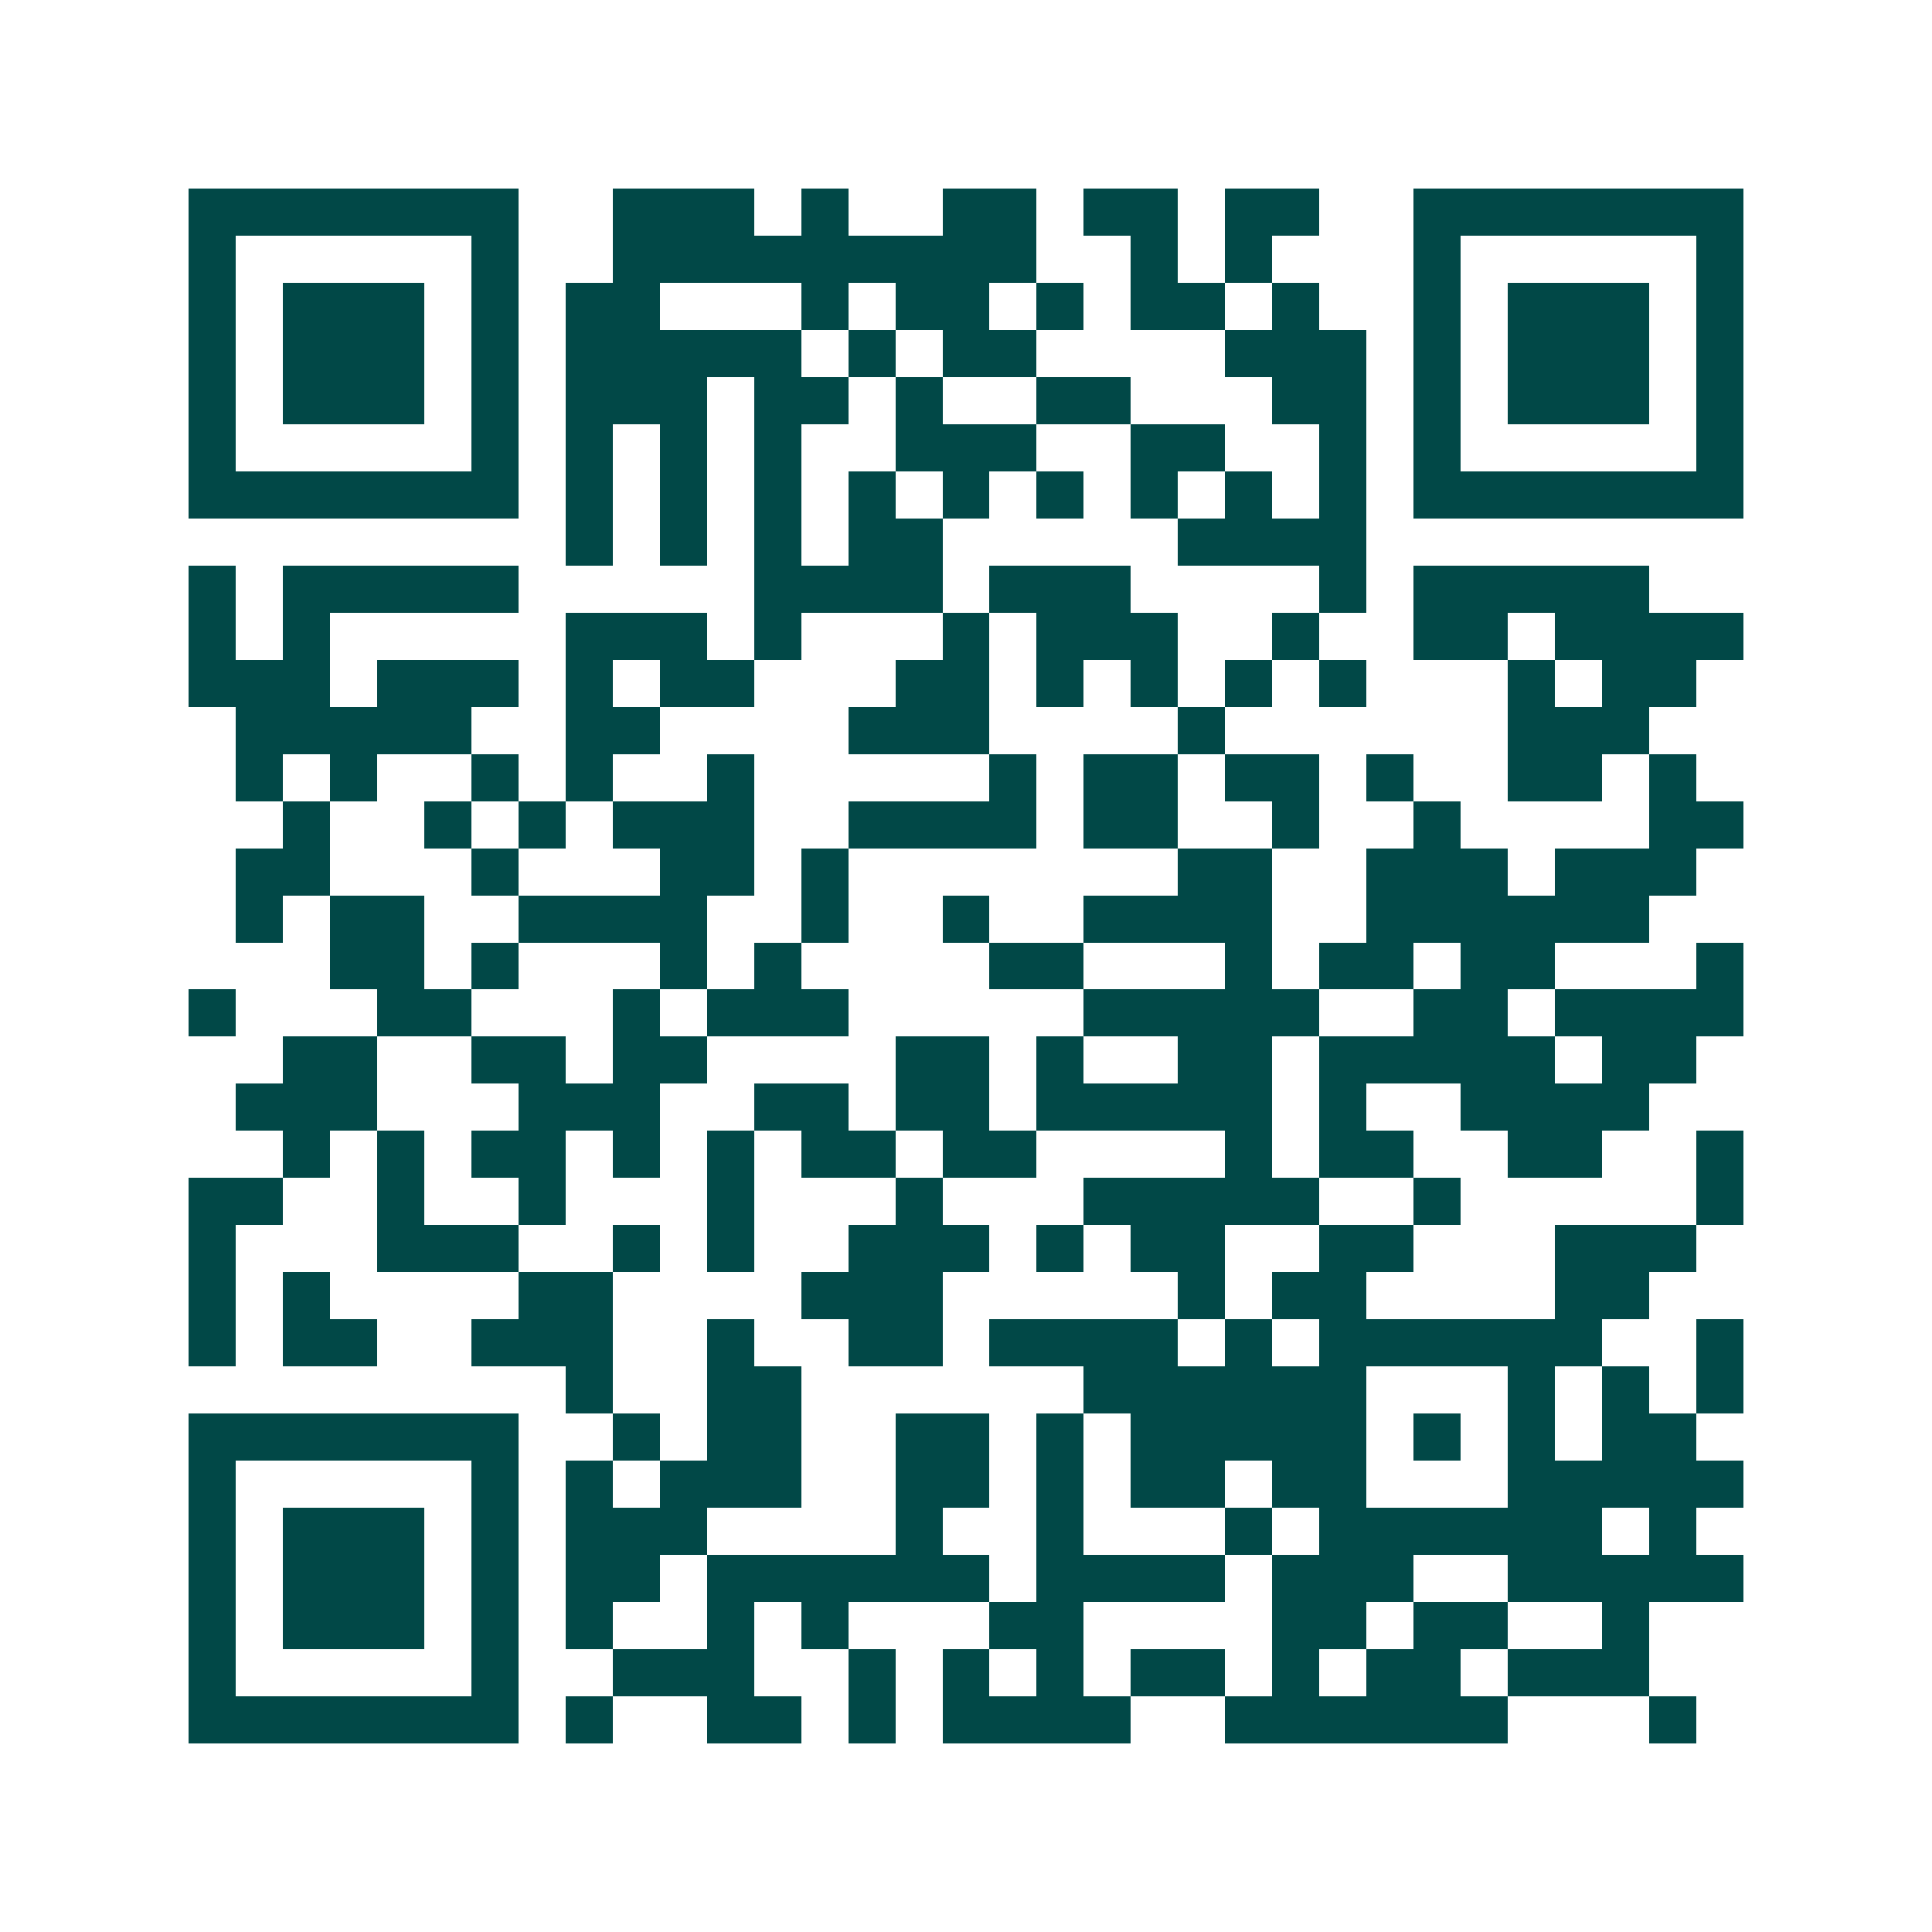 <svg xmlns="http://www.w3.org/2000/svg" width="200" height="200" viewBox="0 0 41 41" shape-rendering="crispEdges"><path fill="#ffffff" d="M0 0h41v41H0z"/><path stroke="#014847" d="M4 4.5h7m2 0h3m1 0h1m2 0h2m1 0h2m1 0h2m2 0h7M4 5.5h1m5 0h1m2 0h9m2 0h1m1 0h1m3 0h1m5 0h1M4 6.5h1m1 0h3m1 0h1m1 0h2m3 0h1m1 0h2m1 0h1m1 0h2m1 0h1m2 0h1m1 0h3m1 0h1M4 7.5h1m1 0h3m1 0h1m1 0h5m1 0h1m1 0h2m4 0h3m1 0h1m1 0h3m1 0h1M4 8.5h1m1 0h3m1 0h1m1 0h3m1 0h2m1 0h1m2 0h2m3 0h2m1 0h1m1 0h3m1 0h1M4 9.5h1m5 0h1m1 0h1m1 0h1m1 0h1m2 0h3m2 0h2m2 0h1m1 0h1m5 0h1M4 10.5h7m1 0h1m1 0h1m1 0h1m1 0h1m1 0h1m1 0h1m1 0h1m1 0h1m1 0h1m1 0h7M12 11.5h1m1 0h1m1 0h1m1 0h2m5 0h4M4 12.5h1m1 0h5m5 0h4m1 0h3m4 0h1m1 0h5M4 13.5h1m1 0h1m5 0h3m1 0h1m3 0h1m1 0h3m2 0h1m2 0h2m1 0h4M4 14.5h3m1 0h3m1 0h1m1 0h2m3 0h2m1 0h1m1 0h1m1 0h1m1 0h1m3 0h1m1 0h2M5 15.5h5m2 0h2m4 0h3m4 0h1m6 0h3M5 16.5h1m1 0h1m2 0h1m1 0h1m2 0h1m5 0h1m1 0h2m1 0h2m1 0h1m2 0h2m1 0h1M6 17.5h1m2 0h1m1 0h1m1 0h3m2 0h4m1 0h2m2 0h1m2 0h1m4 0h2M5 18.5h2m3 0h1m3 0h2m1 0h1m7 0h2m2 0h3m1 0h3M5 19.5h1m1 0h2m2 0h4m2 0h1m2 0h1m2 0h4m2 0h6M7 20.5h2m1 0h1m3 0h1m1 0h1m4 0h2m3 0h1m1 0h2m1 0h2m3 0h1M4 21.5h1m3 0h2m3 0h1m1 0h3m5 0h5m2 0h2m1 0h4M6 22.5h2m2 0h2m1 0h2m4 0h2m1 0h1m2 0h2m1 0h5m1 0h2M5 23.5h3m3 0h3m2 0h2m1 0h2m1 0h5m1 0h1m2 0h4M6 24.5h1m1 0h1m1 0h2m1 0h1m1 0h1m1 0h2m1 0h2m4 0h1m1 0h2m2 0h2m2 0h1M4 25.5h2m2 0h1m2 0h1m3 0h1m3 0h1m3 0h5m2 0h1m5 0h1M4 26.5h1m3 0h3m2 0h1m1 0h1m2 0h3m1 0h1m1 0h2m2 0h2m3 0h3M4 27.5h1m1 0h1m4 0h2m4 0h3m5 0h1m1 0h2m4 0h2M4 28.5h1m1 0h2m2 0h3m2 0h1m2 0h2m1 0h4m1 0h1m1 0h6m2 0h1M12 29.5h1m2 0h2m6 0h6m3 0h1m1 0h1m1 0h1M4 30.5h7m2 0h1m1 0h2m2 0h2m1 0h1m1 0h5m1 0h1m1 0h1m1 0h2M4 31.5h1m5 0h1m1 0h1m1 0h3m2 0h2m1 0h1m1 0h2m1 0h2m3 0h5M4 32.5h1m1 0h3m1 0h1m1 0h3m4 0h1m2 0h1m3 0h1m1 0h6m1 0h1M4 33.5h1m1 0h3m1 0h1m1 0h2m1 0h6m1 0h4m1 0h3m2 0h5M4 34.5h1m1 0h3m1 0h1m1 0h1m2 0h1m1 0h1m3 0h2m4 0h2m1 0h2m2 0h1M4 35.5h1m5 0h1m2 0h3m2 0h1m1 0h1m1 0h1m1 0h2m1 0h1m1 0h2m1 0h3M4 36.5h7m1 0h1m2 0h2m1 0h1m1 0h4m2 0h6m3 0h1"/></svg>
